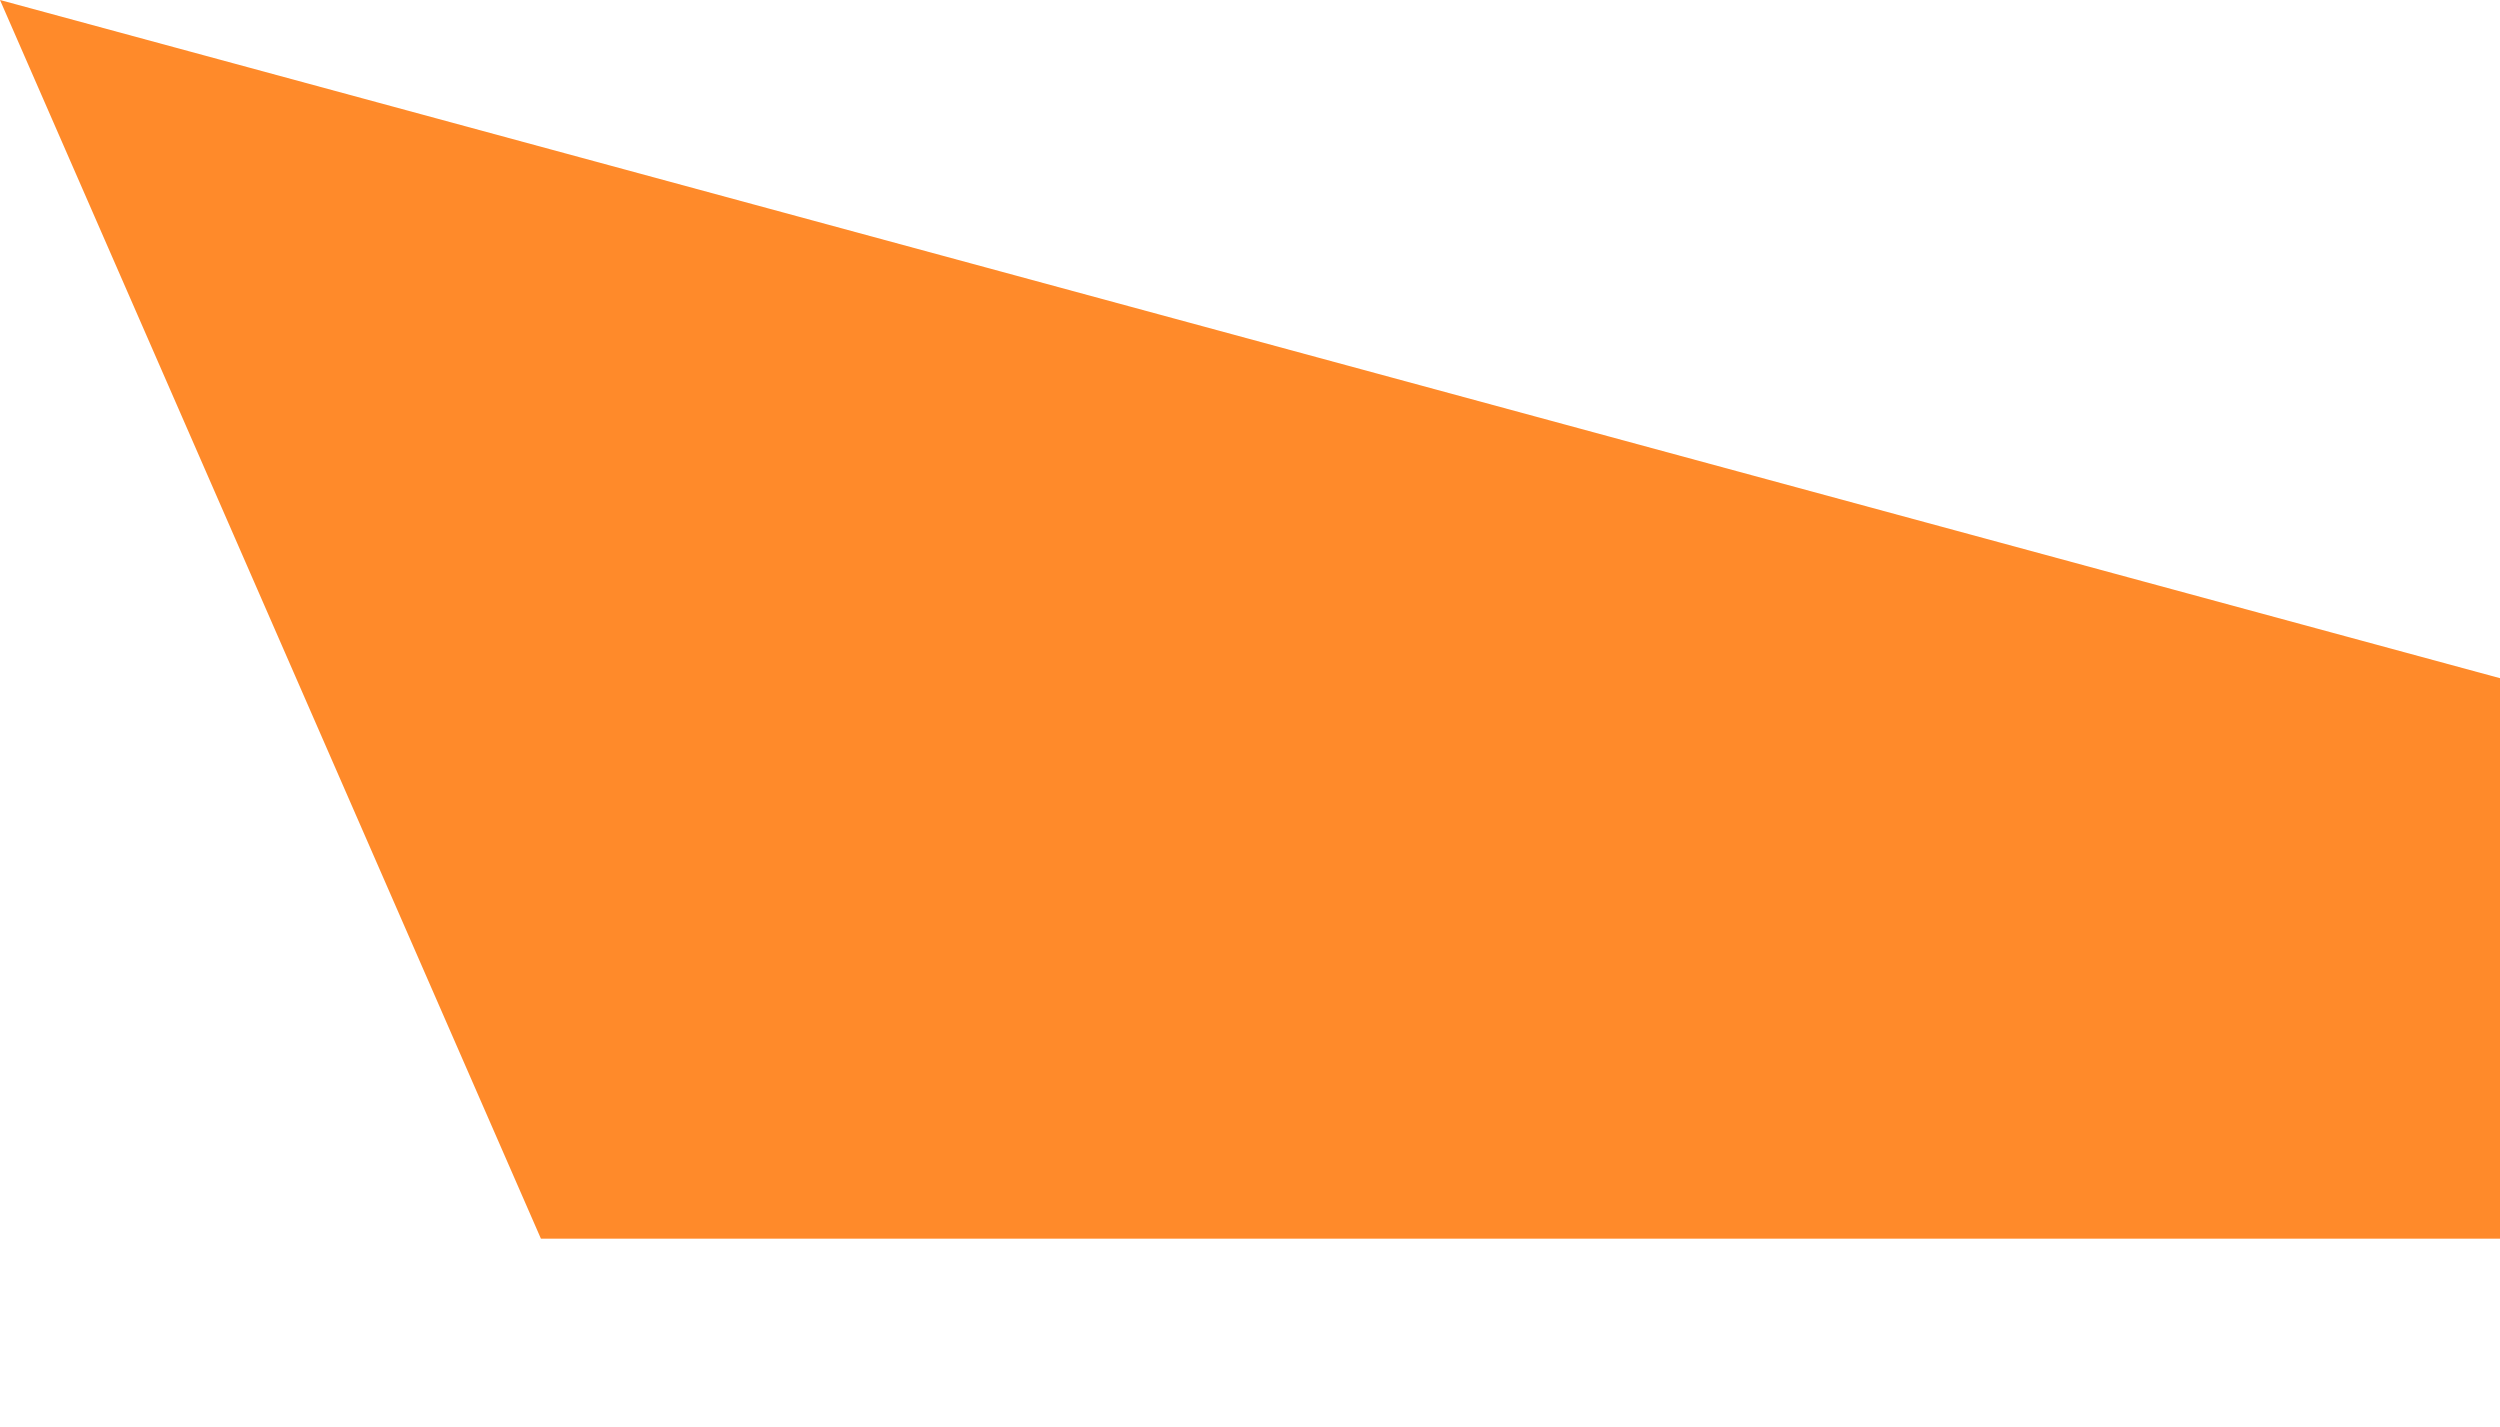 <?xml version="1.0" encoding="UTF-8" standalone="no"?> <svg xmlns:inkscape="http://www.inkscape.org/namespaces/inkscape" xmlns:sodipodi="http://sodipodi.sourceforge.net/DTD/sodipodi-0.dtd" xmlns="http://www.w3.org/2000/svg" xmlns:svg="http://www.w3.org/2000/svg" width="100%" height="100%" viewBox="0 0 629 359" xml:space="preserve" style="fill-rule:evenodd;clip-rule:evenodd;stroke-linejoin:round;stroke-miterlimit:2;" id="svg7048" sodipodi:docname="photo (1).svg" inkscape:version="1.2.2 (732a01da63, 2022-12-09)"><defs id="defs7052"></defs> <clipPath id="_clip1"> <rect x="0" y="0" width="629" height="311.653" id="rect7041"></rect> </clipPath> <g clip-path="url(#_clip1)" id="g7046"> <path d="M156.42,358.189l-156.42,-358.189l629,170.631l0,187.558l-472.58,0Z" style="fill:#ff8a2a;fill-rule:nonzero;fill-opacity:1" id="path7044"></path> </g> </svg> 